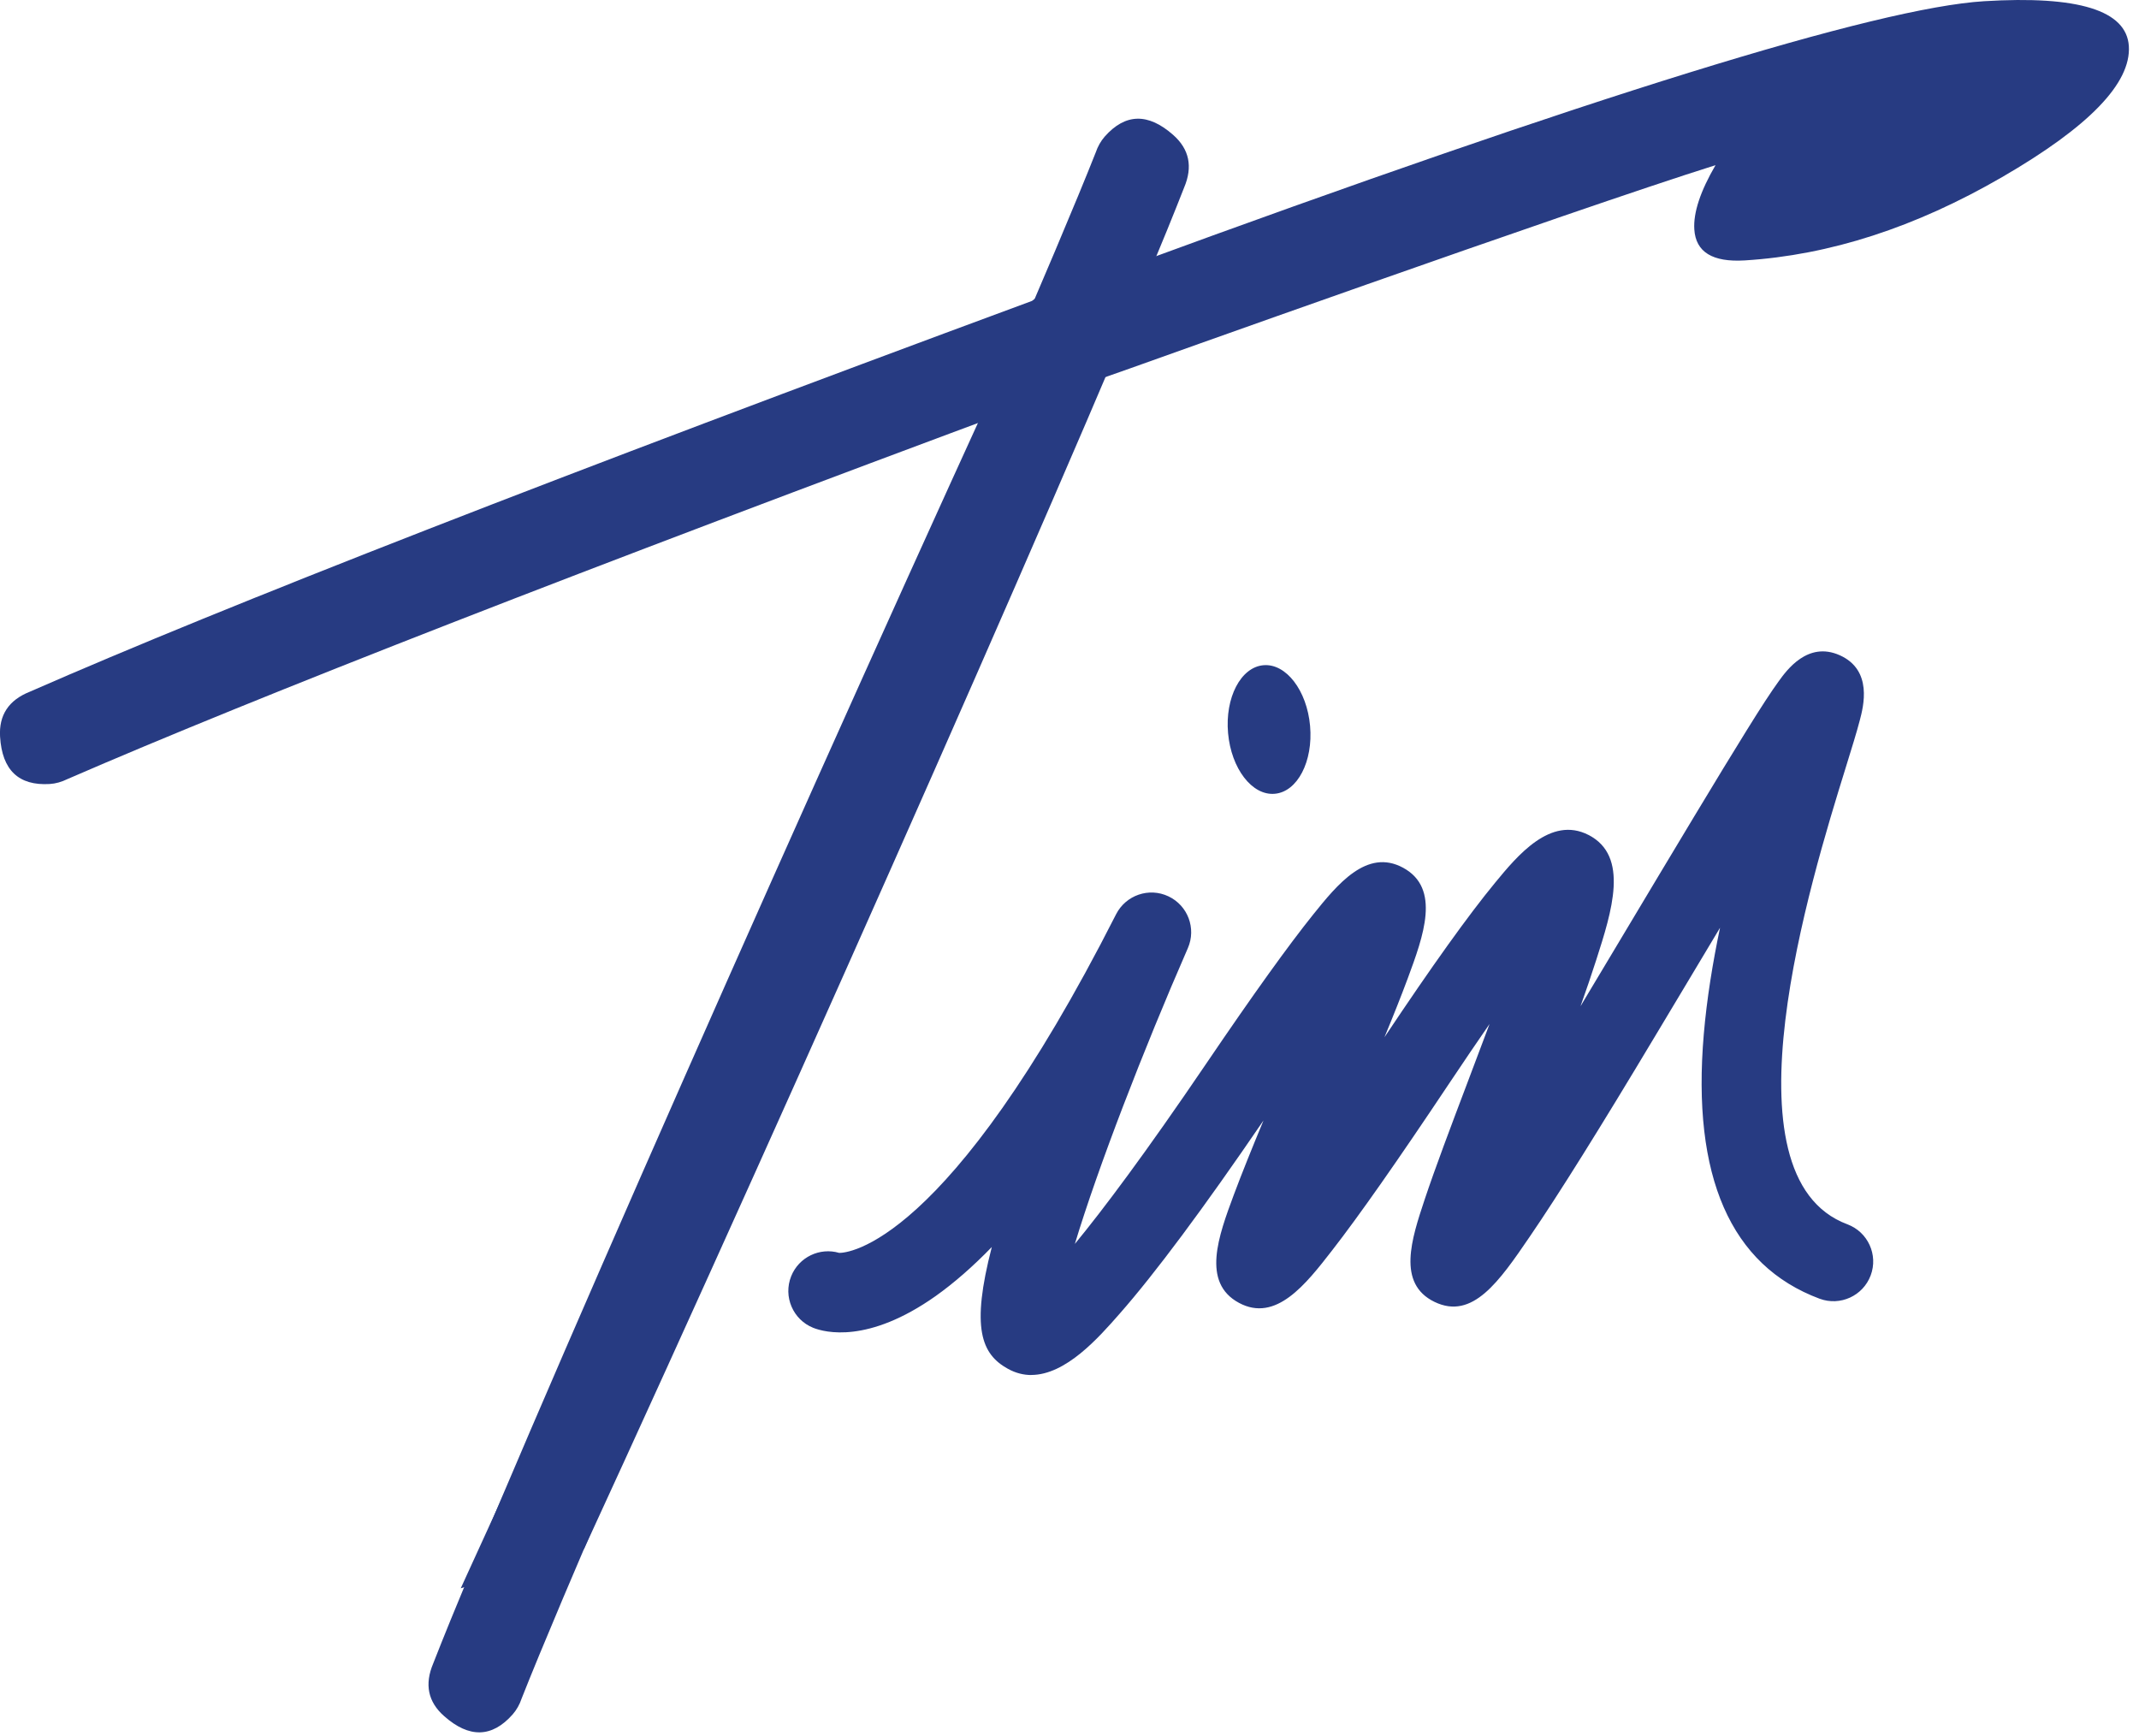 <svg width="122" height="99" viewBox="0 0 122 99" fill="none" xmlns="http://www.w3.org/2000/svg">
<g clip-path="url(#clip0_4181_66)">
<path d="M58.828 78.427C58.387 78.427 57.936 78.32 57.486 78.071C55.973 77.235 55.372 75.752 56.569 71.125C55.48 72.249 54.407 73.183 53.357 73.929C49.507 76.648 47.05 75.996 46.385 75.735C45.227 75.272 44.661 73.951 45.125 72.793C45.562 71.7 46.758 71.134 47.864 71.46C48.285 71.468 54.022 71.142 63.656 52.148C64.214 51.054 65.534 50.6 66.641 51.123C67.751 51.646 68.24 52.954 67.751 54.077C65.208 59.896 62.61 66.623 61.306 70.949C62.906 69.003 65.298 65.826 68.832 60.616C71.494 56.693 73.484 53.923 74.903 52.156C76.262 50.467 77.952 48.366 80.027 49.493C82.192 50.668 81.184 53.391 80.297 55.792C79.924 56.796 79.465 57.949 78.963 59.162C81.686 55.081 83.753 52.195 85.275 50.347C86.536 48.816 88.435 46.509 90.605 47.624C92.942 48.825 91.934 51.976 91.042 54.755C90.781 55.574 90.476 56.461 90.146 57.392C90.279 57.164 90.42 56.937 90.558 56.701L92.127 54.081C95.694 48.117 98.053 44.181 99.618 41.664C100.441 40.335 101.024 39.443 101.448 38.86C101.903 38.23 103.104 36.557 104.93 37.372C106.83 38.221 106.281 40.301 106.075 41.085C105.895 41.776 105.612 42.685 105.256 43.834C103.284 50.197 98.048 67.103 105.367 69.83C106.538 70.268 107.134 71.571 106.697 72.742C106.259 73.912 104.96 74.508 103.785 74.075C98.709 72.184 96.483 67.103 97.178 58.982C97.349 56.98 97.684 54.917 98.104 52.915C97.448 54.013 96.749 55.179 96.012 56.41L94.442 59.029C91.244 64.372 88.894 68.132 87.26 70.521C85.507 73.089 83.989 75.306 81.819 74.255C79.662 73.209 80.511 70.662 81.257 68.415C81.862 66.602 82.75 64.252 83.693 61.761C84.07 60.77 84.507 59.608 84.958 58.404C84.276 59.39 83.508 60.517 82.647 61.808C79.701 66.224 77.519 69.337 75.975 71.323C74.474 73.256 72.772 75.443 70.667 74.311C68.514 73.153 69.5 70.495 70.371 68.15C70.83 66.919 71.426 65.448 72.064 63.909C68.63 68.939 65.869 72.647 63.853 74.937C62.653 76.305 60.788 78.423 58.815 78.423L58.828 78.427Z" fill="#273B82"/>
<path d="M74.722 41.403C74.902 43.426 74.002 45.163 72.707 45.274C71.416 45.39 70.224 43.838 70.044 41.814C69.864 39.79 70.769 38.054 72.06 37.942C73.35 37.827 74.542 39.379 74.722 41.403Z" fill="#273B82"/>
<path d="M58.858 17.164C58.858 17.164 64.634 12.773 64.372 15.183C90.772 5.489 107.035 0.45 113.162 0.069C118.539 -0.261 121.292 0.592 121.421 2.633C121.549 4.747 119.144 7.234 114.191 10.102C109.243 12.971 104.351 14.553 99.514 14.853C97.675 14.964 96.719 14.377 96.637 13.082C96.577 12.13 96.98 10.908 97.847 9.42C89.468 12.057 64.424 21.023 64.424 21.023L58.987 22.935C33.072 32.557 14.69 39.726 3.842 44.438C3.512 44.601 3.173 44.696 2.834 44.717C1.068 44.824 0.12 43.928 0.004 42.02C-0.069 40.794 0.489 39.936 1.694 39.456C12.941 34.521 31.995 27.095 58.858 17.164Z" fill="#273B82"/>
<path d="M65.967 14.986C54.437 40.112 34.092 85.875 29.752 96.877C29.637 97.225 29.461 97.529 29.238 97.786C28.063 99.115 26.759 99.146 25.332 97.881C24.41 97.07 24.204 96.067 24.71 94.875C29.178 83.435 46.955 43.246 58.935 17.232" fill="#273B82"/>
<path d="M26.279 90.591C37.809 65.465 58.15 19.702 62.494 8.7C62.614 8.348 62.785 8.048 63.008 7.791C64.183 6.462 65.482 6.432 66.914 7.696C67.836 8.511 68.042 9.51 67.536 10.702C63.068 22.142 45.291 62.331 33.311 88.345" fill="#273B82"/>
</g>
<defs>
<clipPath id="clip0_4181_66">
<rect width="121.425" height="98.803" fill="white"/>
</clipPath>
</defs>
</svg>
